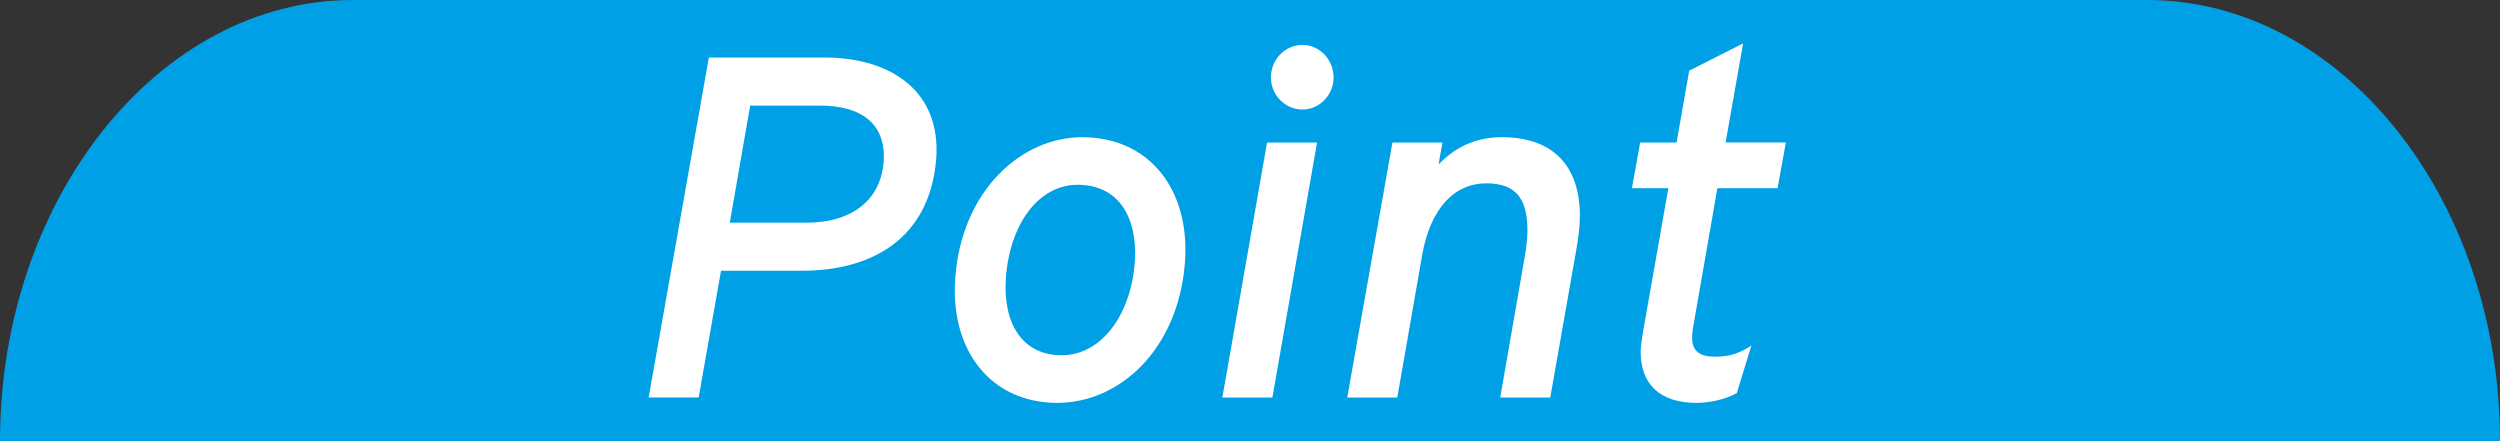 <?xml version="1.0" encoding="UTF-8"?><svg id="_レイヤー_2" xmlns="http://www.w3.org/2000/svg" width="97.79" height="17.257" viewBox="0 0 97.79 17.257"><rect x="0" y="0" width="97.79" height="17.257" fill="#333333" stroke="none"/><defs><style>.cls-1{fill:#fff;}.cls-2{fill:#00a0e7;}</style></defs><g id="_文字"><path class="cls-2" d="M83.985,0H13.806C6.213,0,0,7.766,0,17.257h97.79c0-9.492-6.213-17.257-13.806-17.257Z"/><path class="cls-1" d="M36.619,6.24c-.267,3.134-2.565,4.35-5.243,4.35h-3.173l-.874,4.958h-1.957l2.356-13.298h4.521c2.66,0,4.579,1.368,4.37,3.989ZM34.568,6.278c.076-1.406-.836-2.147-2.489-2.147h-2.735l-.798,4.579h3.002c1.785,0,2.925-.893,3.021-2.432Z"/><path class="cls-1" d="M46.351,10.268c-.266,3.419-2.564,5.49-4.996,5.49-2.584,0-4.198-2.033-3.989-4.882.247-3.419,2.583-5.509,4.958-5.509,2.641,0,4.236,2.052,4.027,4.901ZM44.394,10.191c.096-1.729-.664-2.963-2.241-2.963-1.539,0-2.679,1.558-2.812,3.724-.095,1.729.665,2.944,2.185,2.944,1.577,0,2.735-1.615,2.868-3.705Z"/><path class="cls-1" d="M51.518,5.575l-1.747,9.974h-1.957l1.748-9.974h1.956ZM52.164,3.03c0,.684-.552,1.254-1.216,1.254-.685,0-1.235-.57-1.235-1.254,0-.703.551-1.273,1.235-1.273.664,0,1.216.57,1.216,1.273Z"/><path class="cls-1" d="M61.798,8.463c0,.38-.057.836-.133,1.273l-1.025,5.813h-1.957l.969-5.566c.057-.342.095-.684.095-.969,0-1.254-.456-1.843-1.614-1.843-1.216,0-2.185.95-2.508,2.831l-.969,5.547h-1.957l1.767-9.974h1.957l-.152.855c.551-.57,1.33-1.064,2.47-1.064,1.957,0,3.059,1.064,3.059,3.097Z"/><path class="cls-1" d="M69.855,5.575l-.323,1.786h-2.355l-.931,5.338c-.038.19-.057.38-.057.532,0,.513.322.722.893.722.608,0,.988-.152,1.425-.437l-.57,1.862c-.493.266-1.102.38-1.576.38-1.444,0-2.185-.741-2.185-1.995,0-.209.038-.437.076-.684l1.007-5.718h-1.425l.322-1.786h1.425l.494-2.812,2.108-1.064-.684,3.875h2.355Z"/></g></svg>